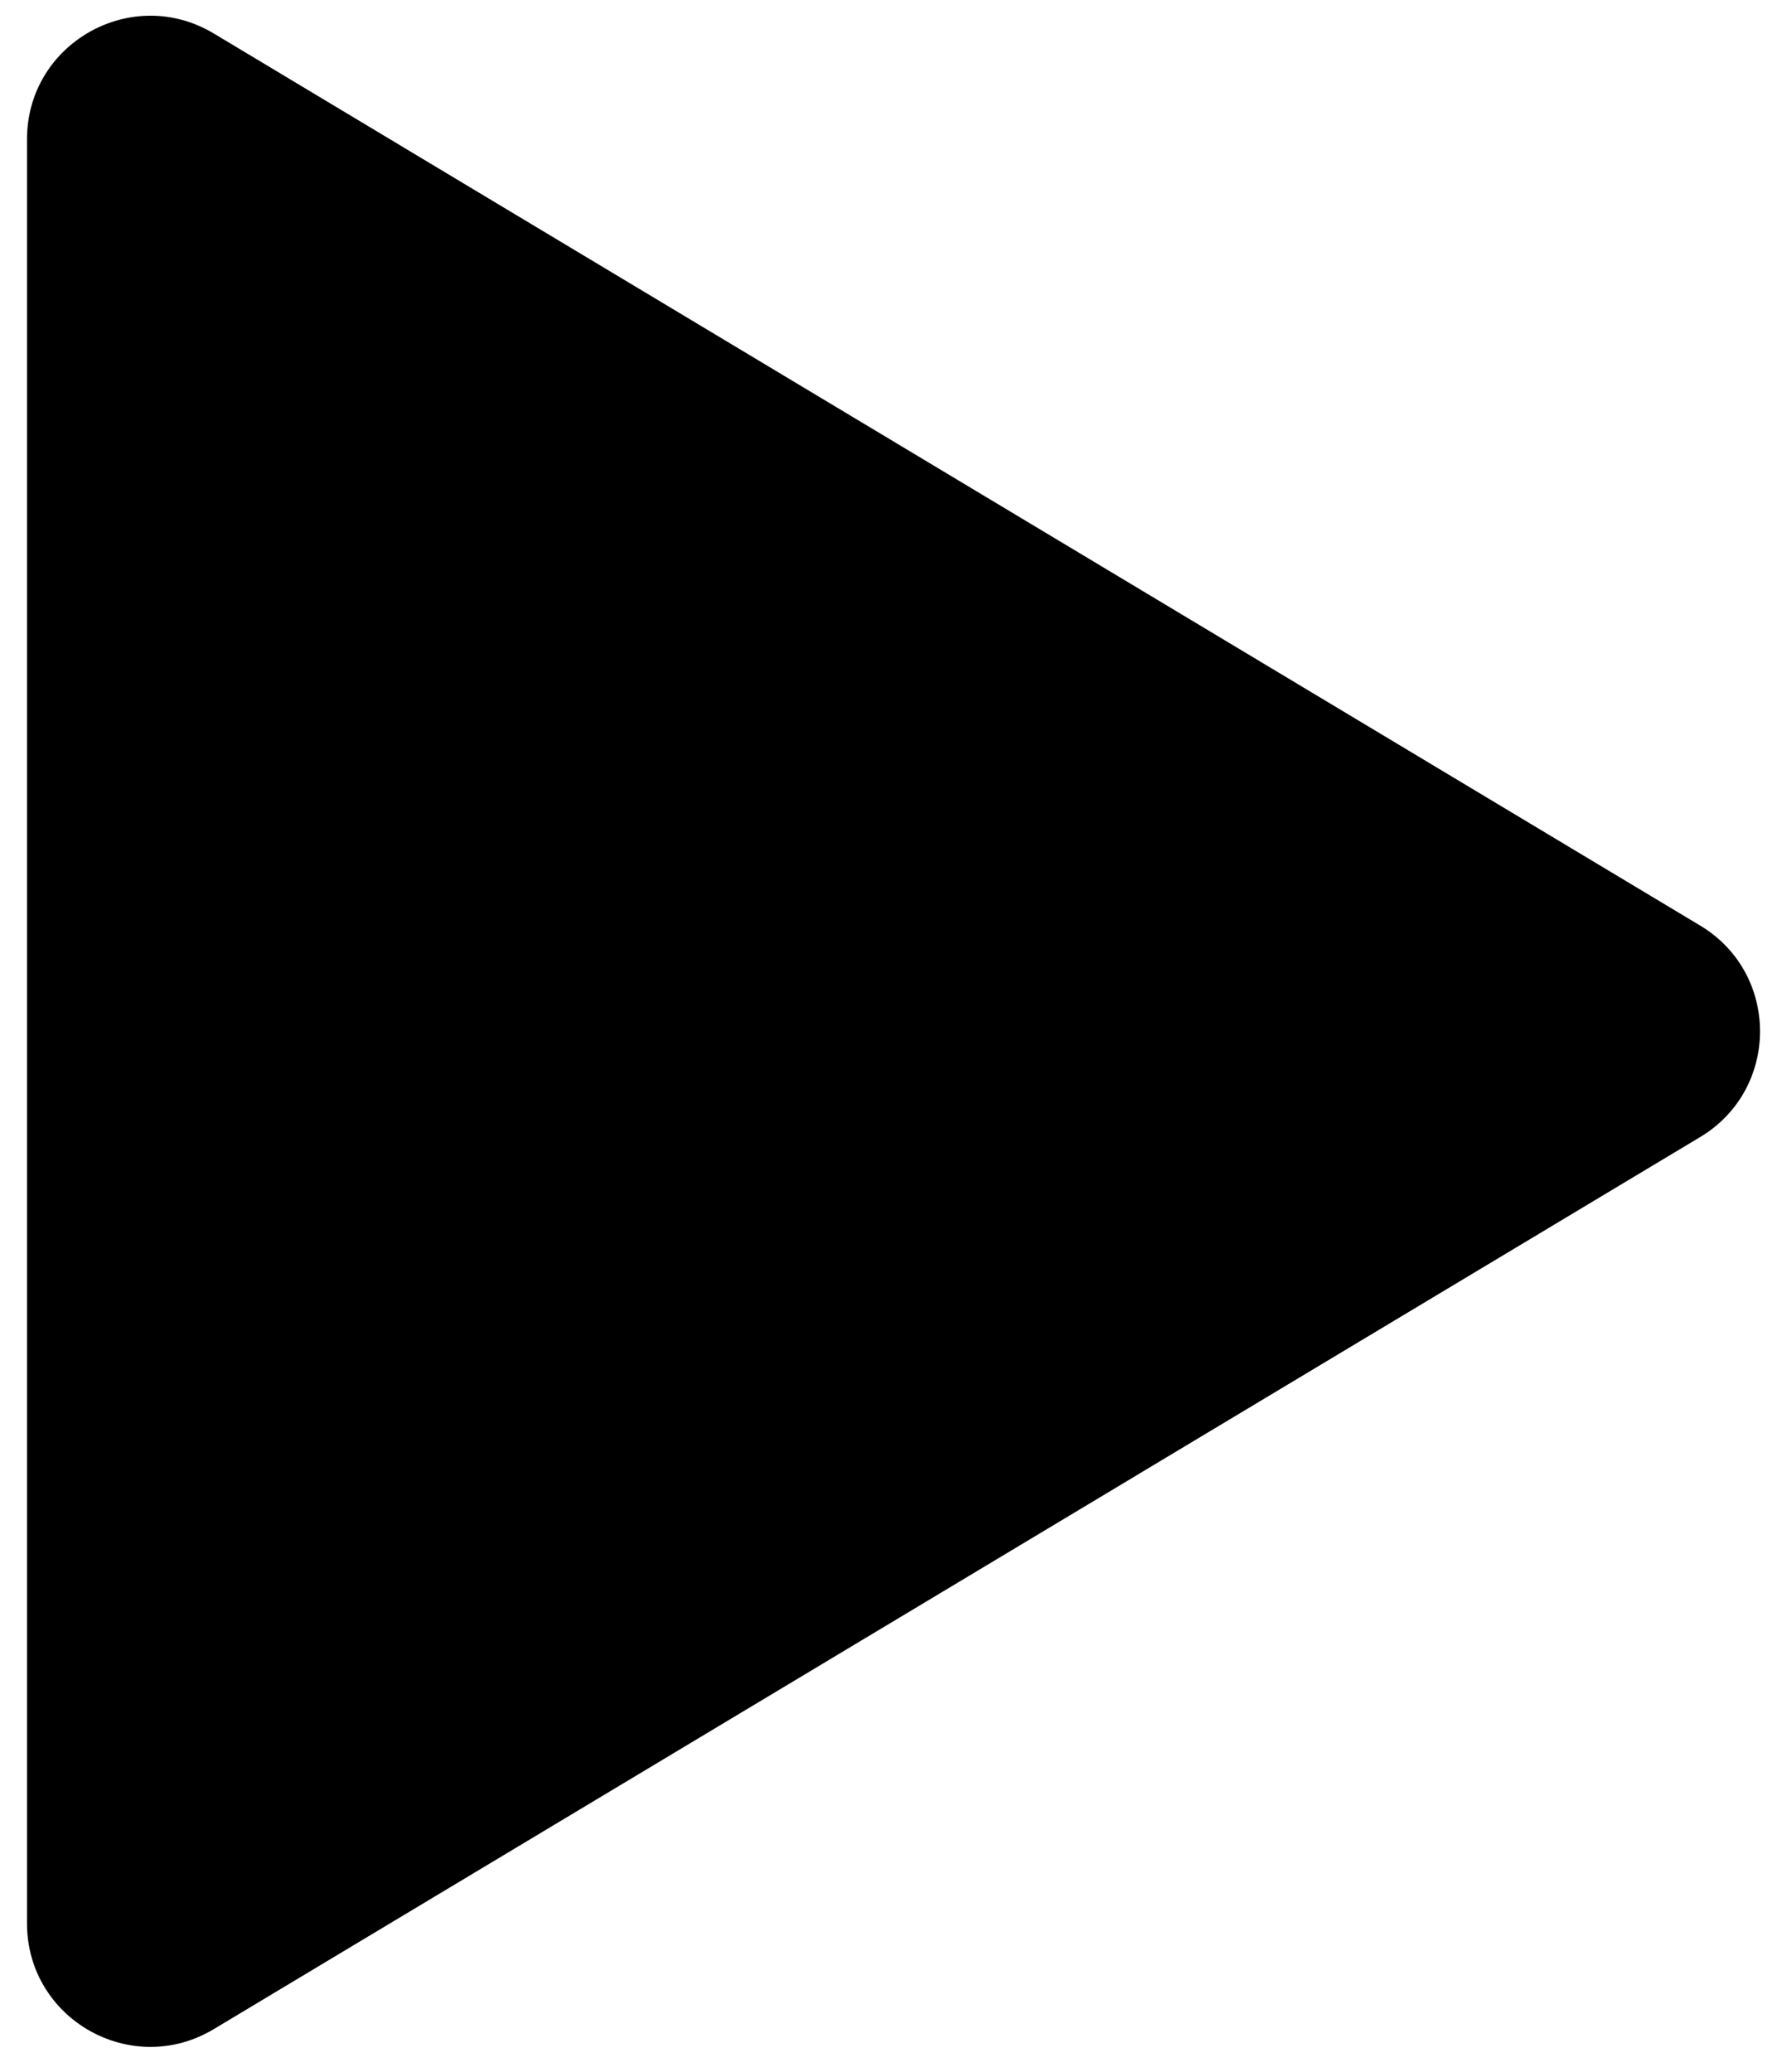 <?xml version="1.0" encoding="UTF-8"?>
<svg width="44px" height="51px" viewBox="0 0 44 51" version="1.1" xmlns="http://www.w3.org/2000/svg" xmlns:xlink="http://www.w3.org/1999/xlink">
    <!-- Generator: Sketch 64 (93537) - https://sketch.com -->
    <title>bleach</title>
    <desc>Created with Sketch.</desc>
    <g id="Page-1" stroke="none" stroke-width="1" fill="none" fill-rule="evenodd">
        <g id="bleach" transform="translate(22, 25.387) rotate(90) translate(-22, -25.387) translate(-3, 4)" fill="#000000" fill-rule="nonzero">
            <path d="M49.563,38.124 L27.603,1.525 C26.424,-0.44 23.576,-0.44 22.397,1.525 L0.437,38.124 C-0.777,40.148 0.681,42.722 3.04,42.722 L46.96,42.722 C49.319,42.722 50.777,40.148 49.563,38.124 Z" id="Path"></path>
        </g>
    </g>
</svg>